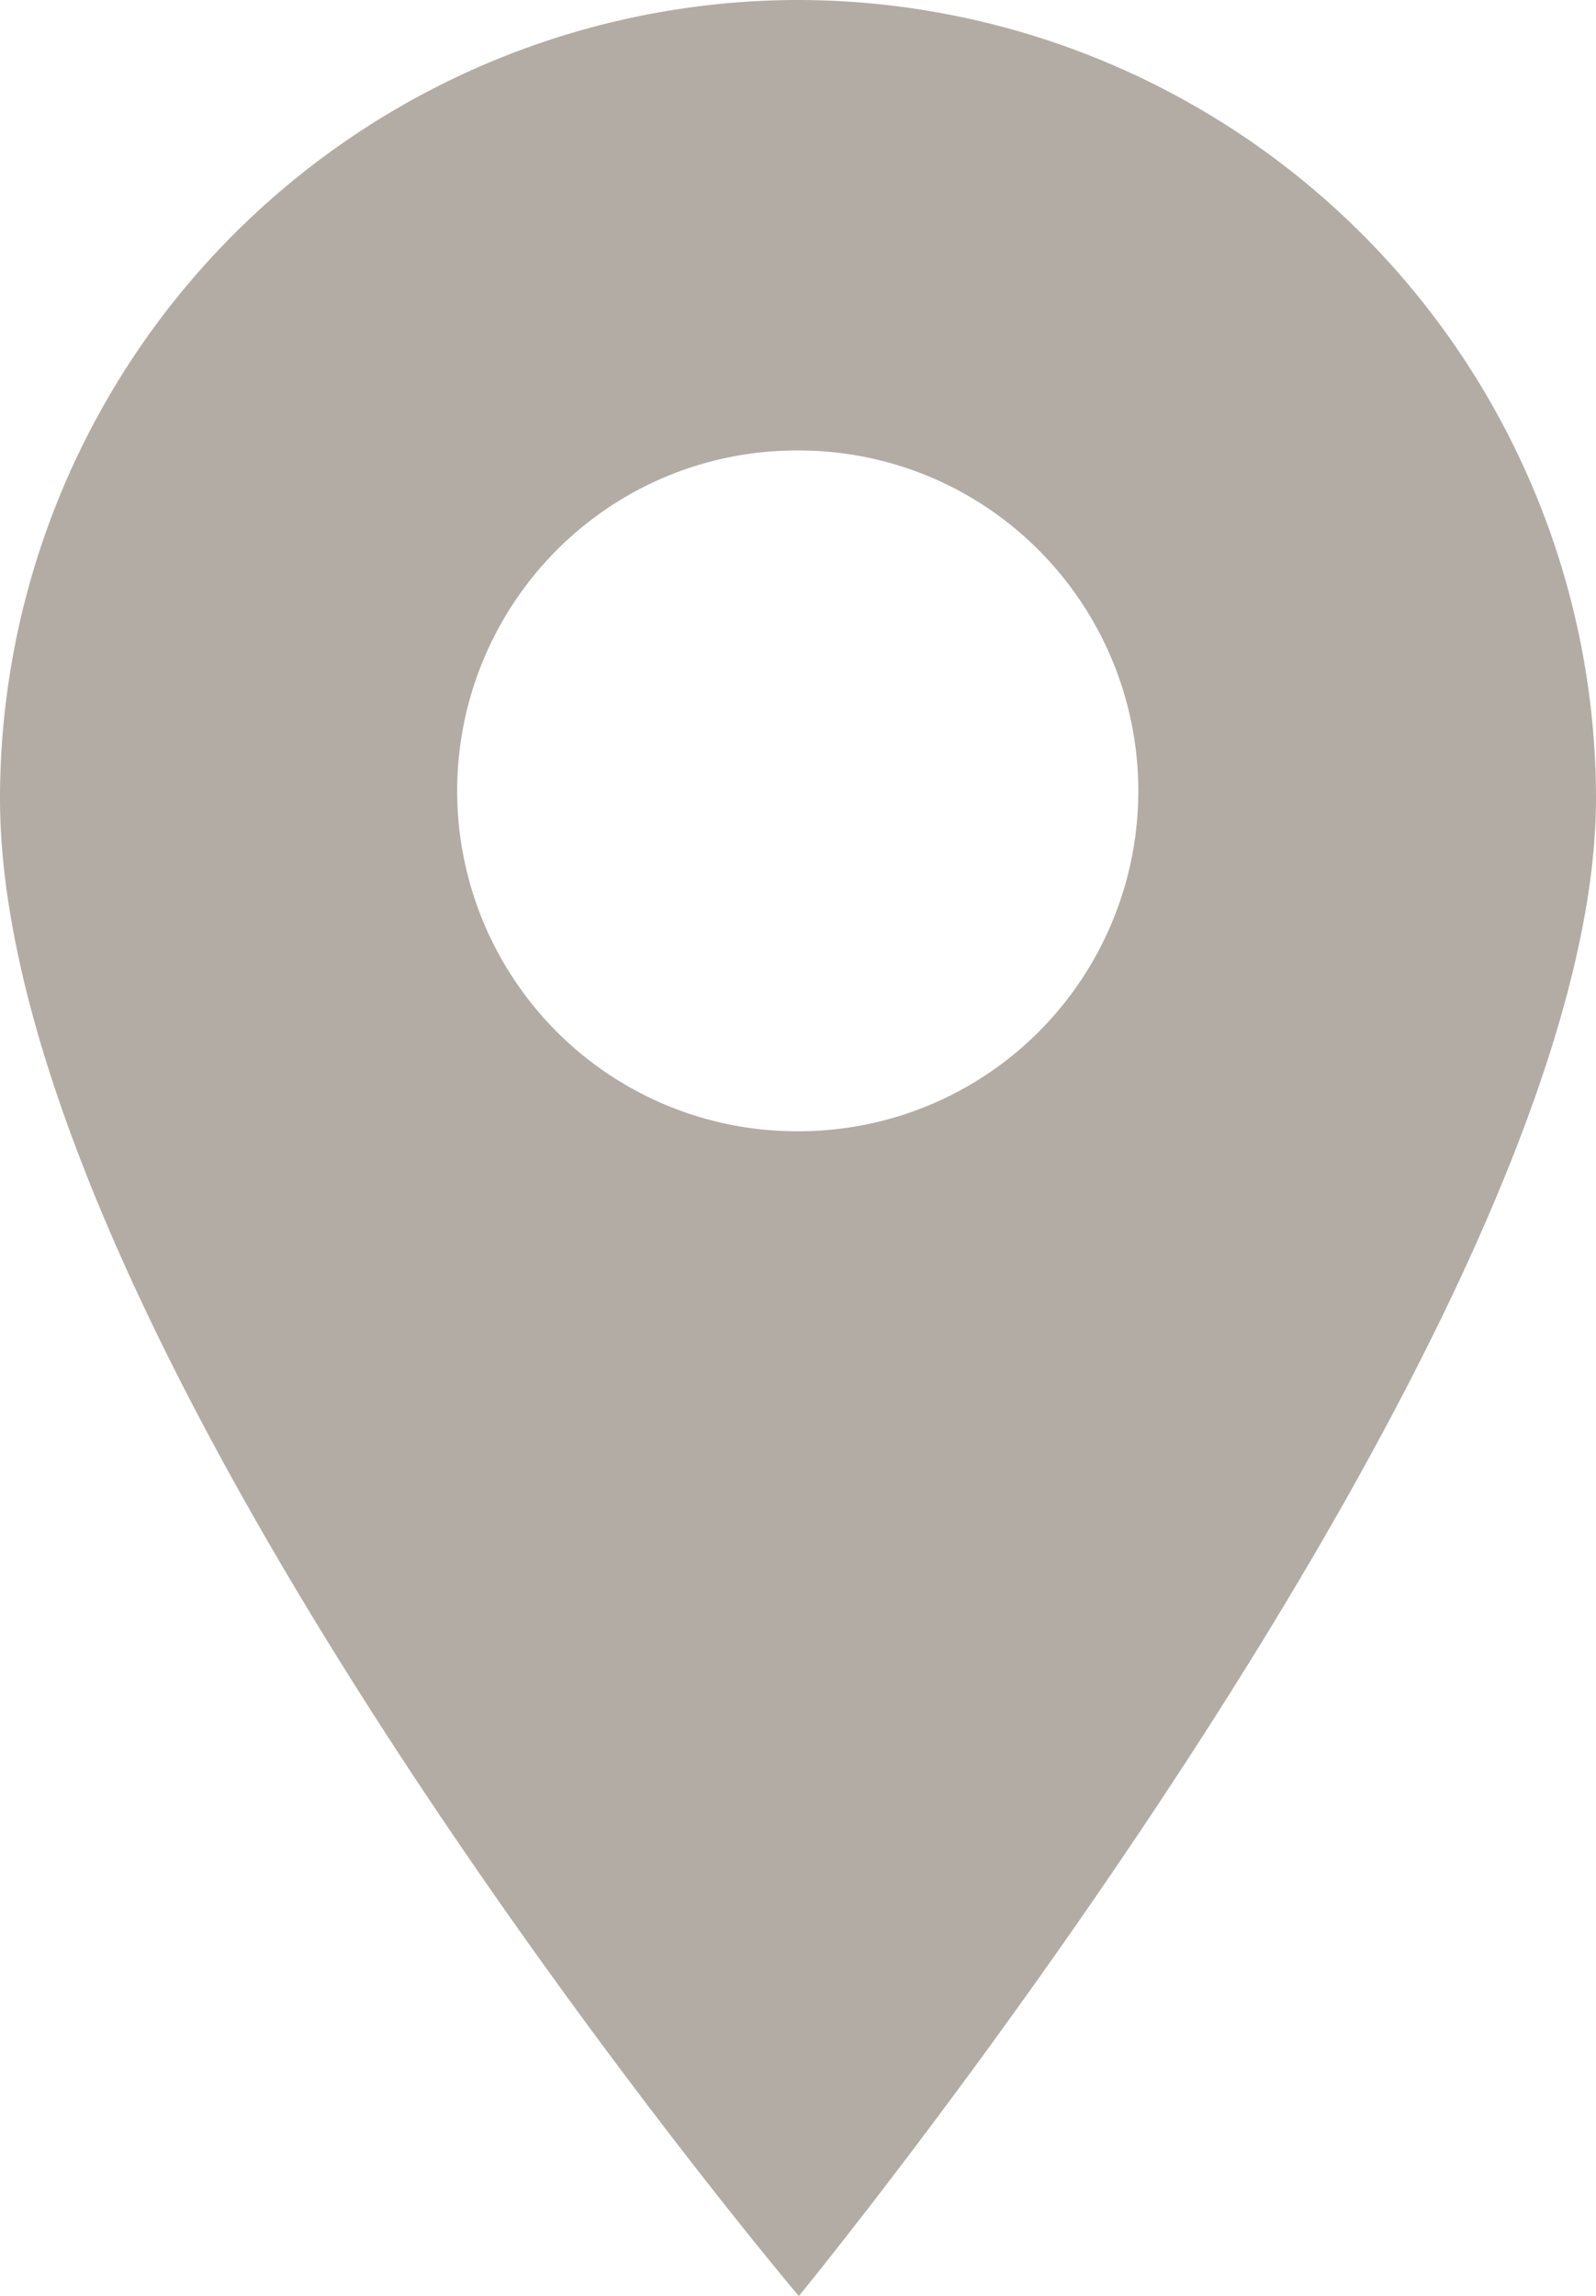 <?xml version="1.0" encoding="UTF-8"?>
<svg xmlns="http://www.w3.org/2000/svg" width="13.904" height="20" viewBox="0 0 13.904 20">
  <path d="M.7 0a6.96 6.96 0 0 0-6.95 6.952C-6.25 11.77.709 20 .709 20s6.945-8.467 6.945-13.048A6.96 6.96 0 0 0 .7 0zm2.1 8.987a2.957 2.957 0 0 1-2.1.867 2.957 2.957 0 0 1-2.1-.867 2.97 2.97 0 0 1 0-4.195 2.946 2.946 0 0 1 2.1-.868 2.947 2.947 0 0 1 2.1.869 2.97 2.97 0 0 1 0 4.194zm0 0" transform="translate(6.25)" style="fill:#b2aca5"></path>
</svg>
